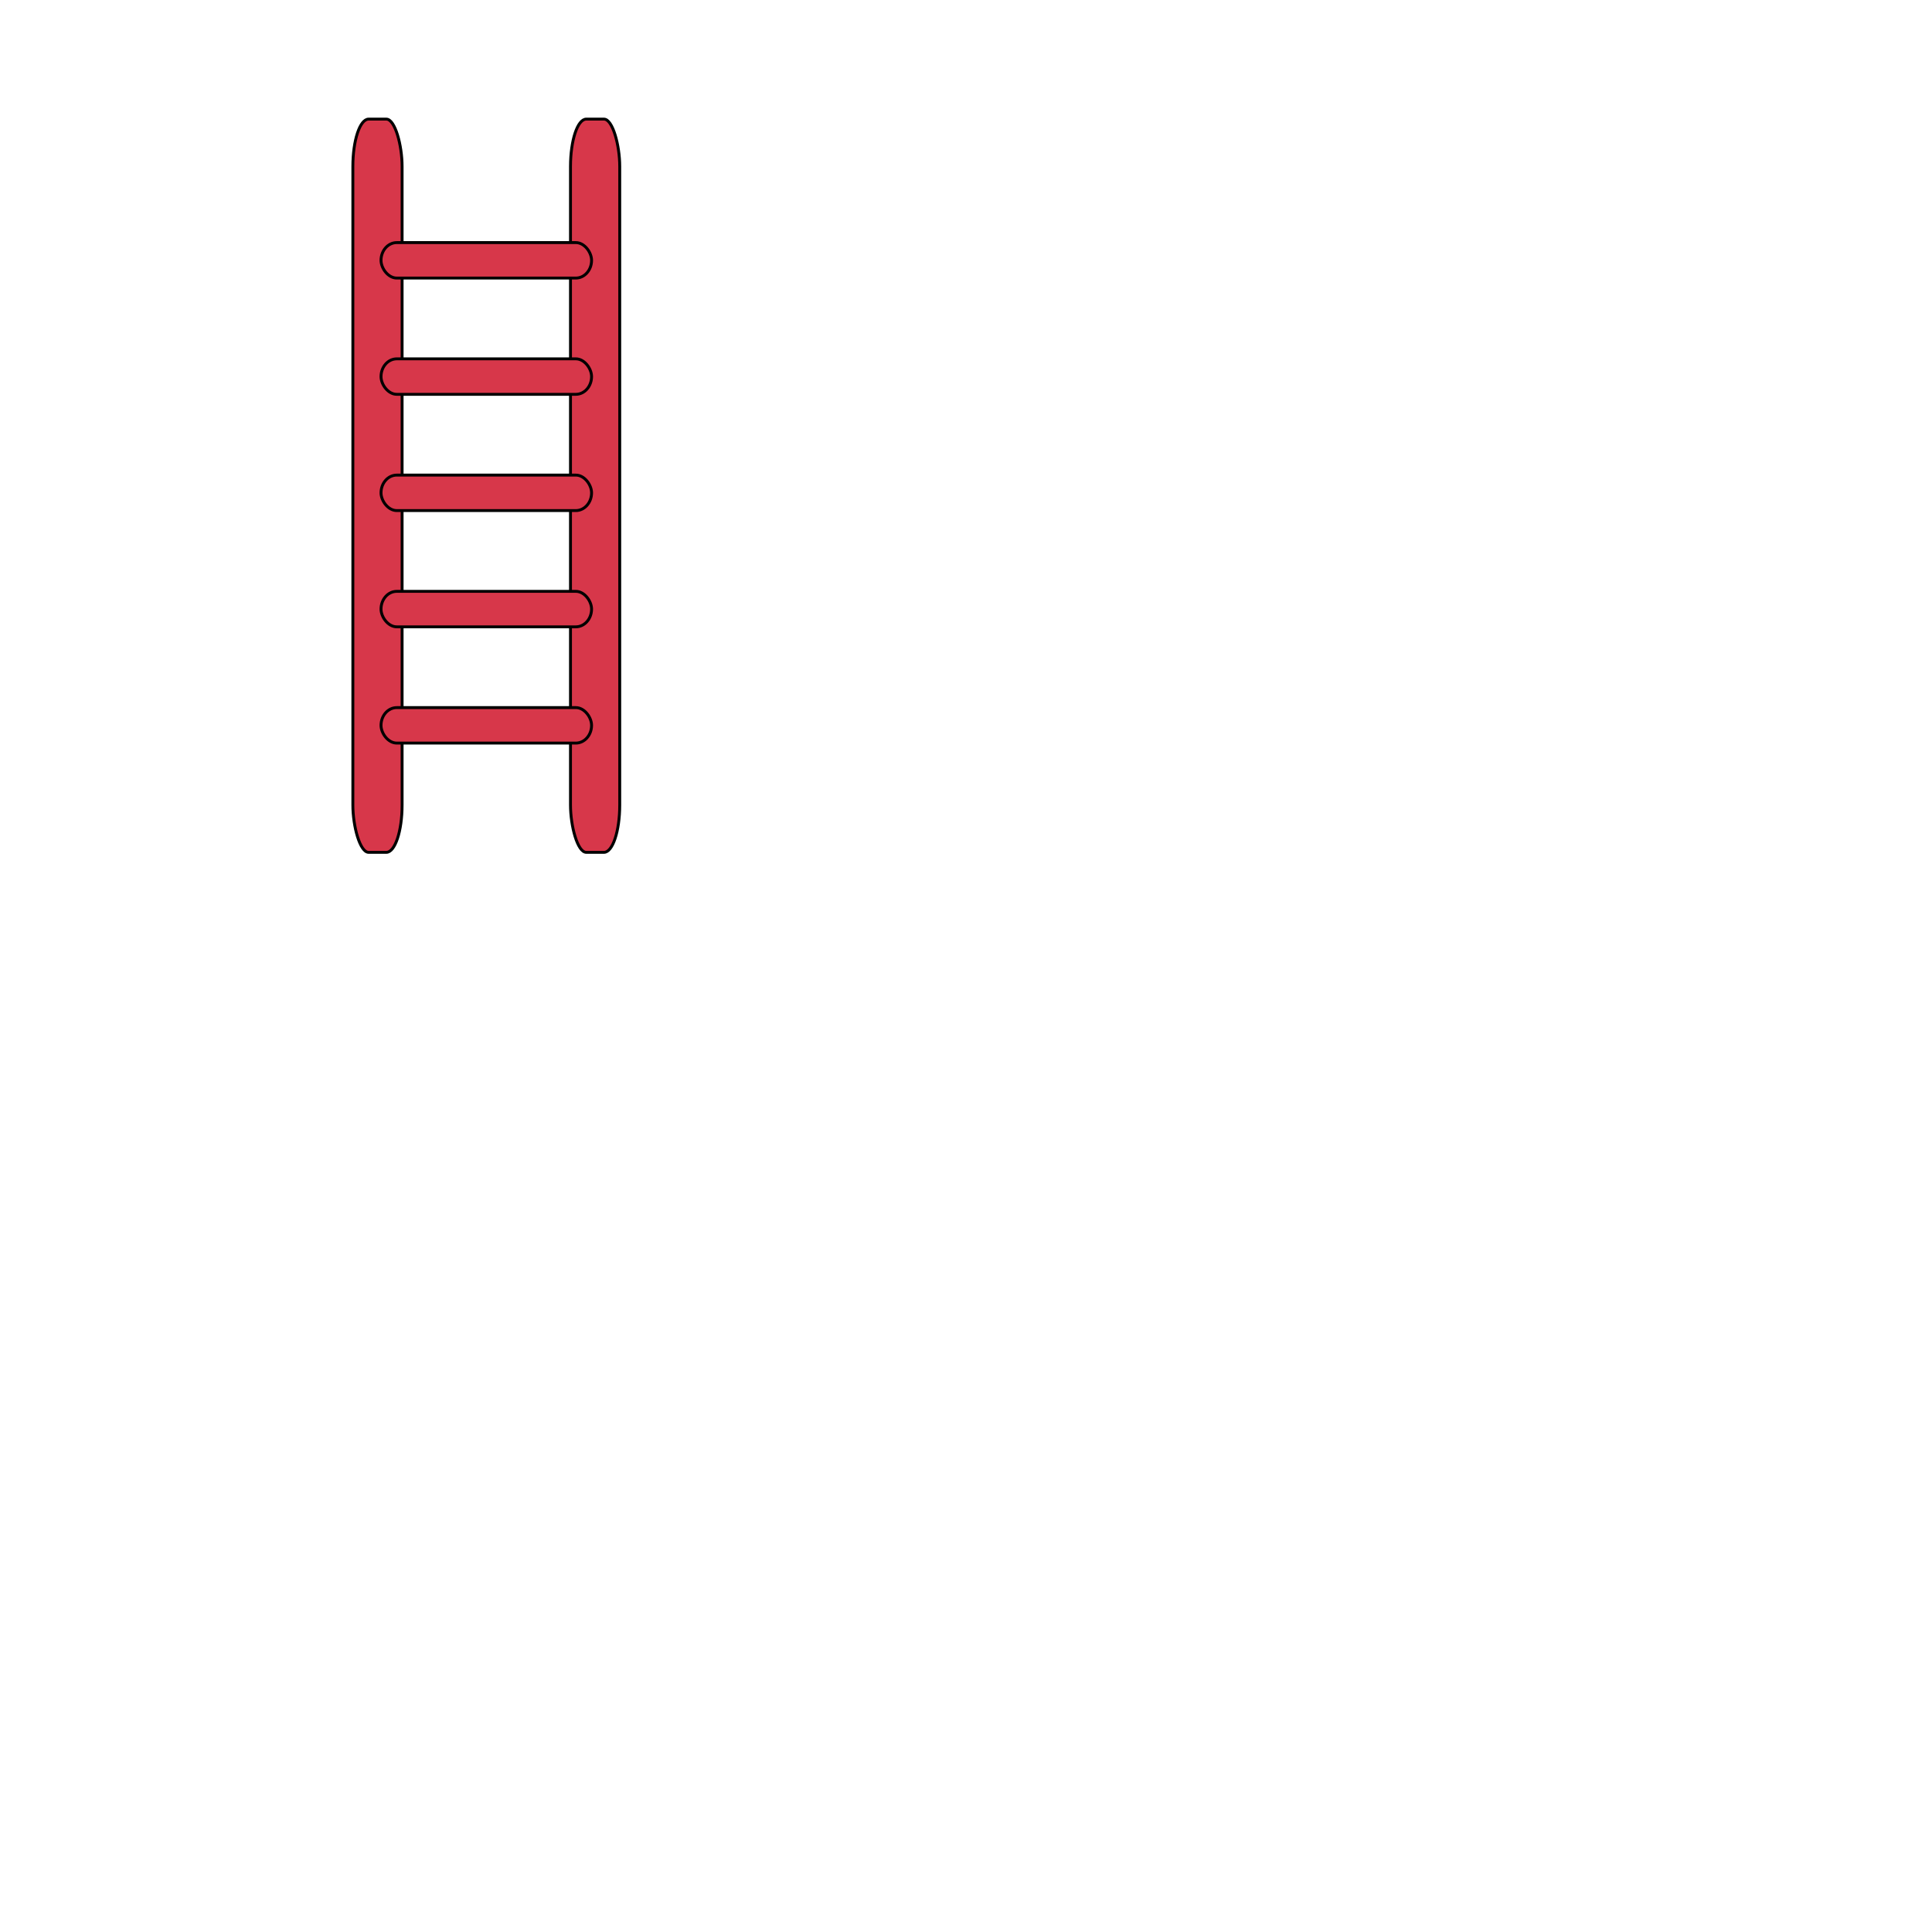 <svg xmlns="http://www.w3.org/2000/svg" fill="#d7374a" stroke="#000" viewBox="50 50 200 200">
  <g id="ladder2" stroke-width="1" transform="translate(-28 57) scale(0.3)">
    <rect width="16.99" height="253.007" x="381.76" y="17.773" rx="5.434" ry="16.344"/>
    <rect width="16.99" height="253.007" x="456.859" y="17.773" rx="5.434" ry="16.344"/>
    <rect width="72.65" height="12.244" x="391.48" y="220.837" rx="5.434" ry="16.344"/>
    <rect width="72.65" height="12.244" x="391.48" y="180.721" rx="5.434" ry="16.344"/>
    <rect width="72.65" height="12.244" x="391.48" y="140.606" rx="5.434" ry="16.344"/>
    <rect width="72.65" height="12.244" x="391.48" y="100.49" rx="5.434" ry="16.344"/>
    <rect width="72.65" height="12.244" x="391.48" y="60.375" rx="5.434" ry="16.344"/>
  </g>
</svg>
